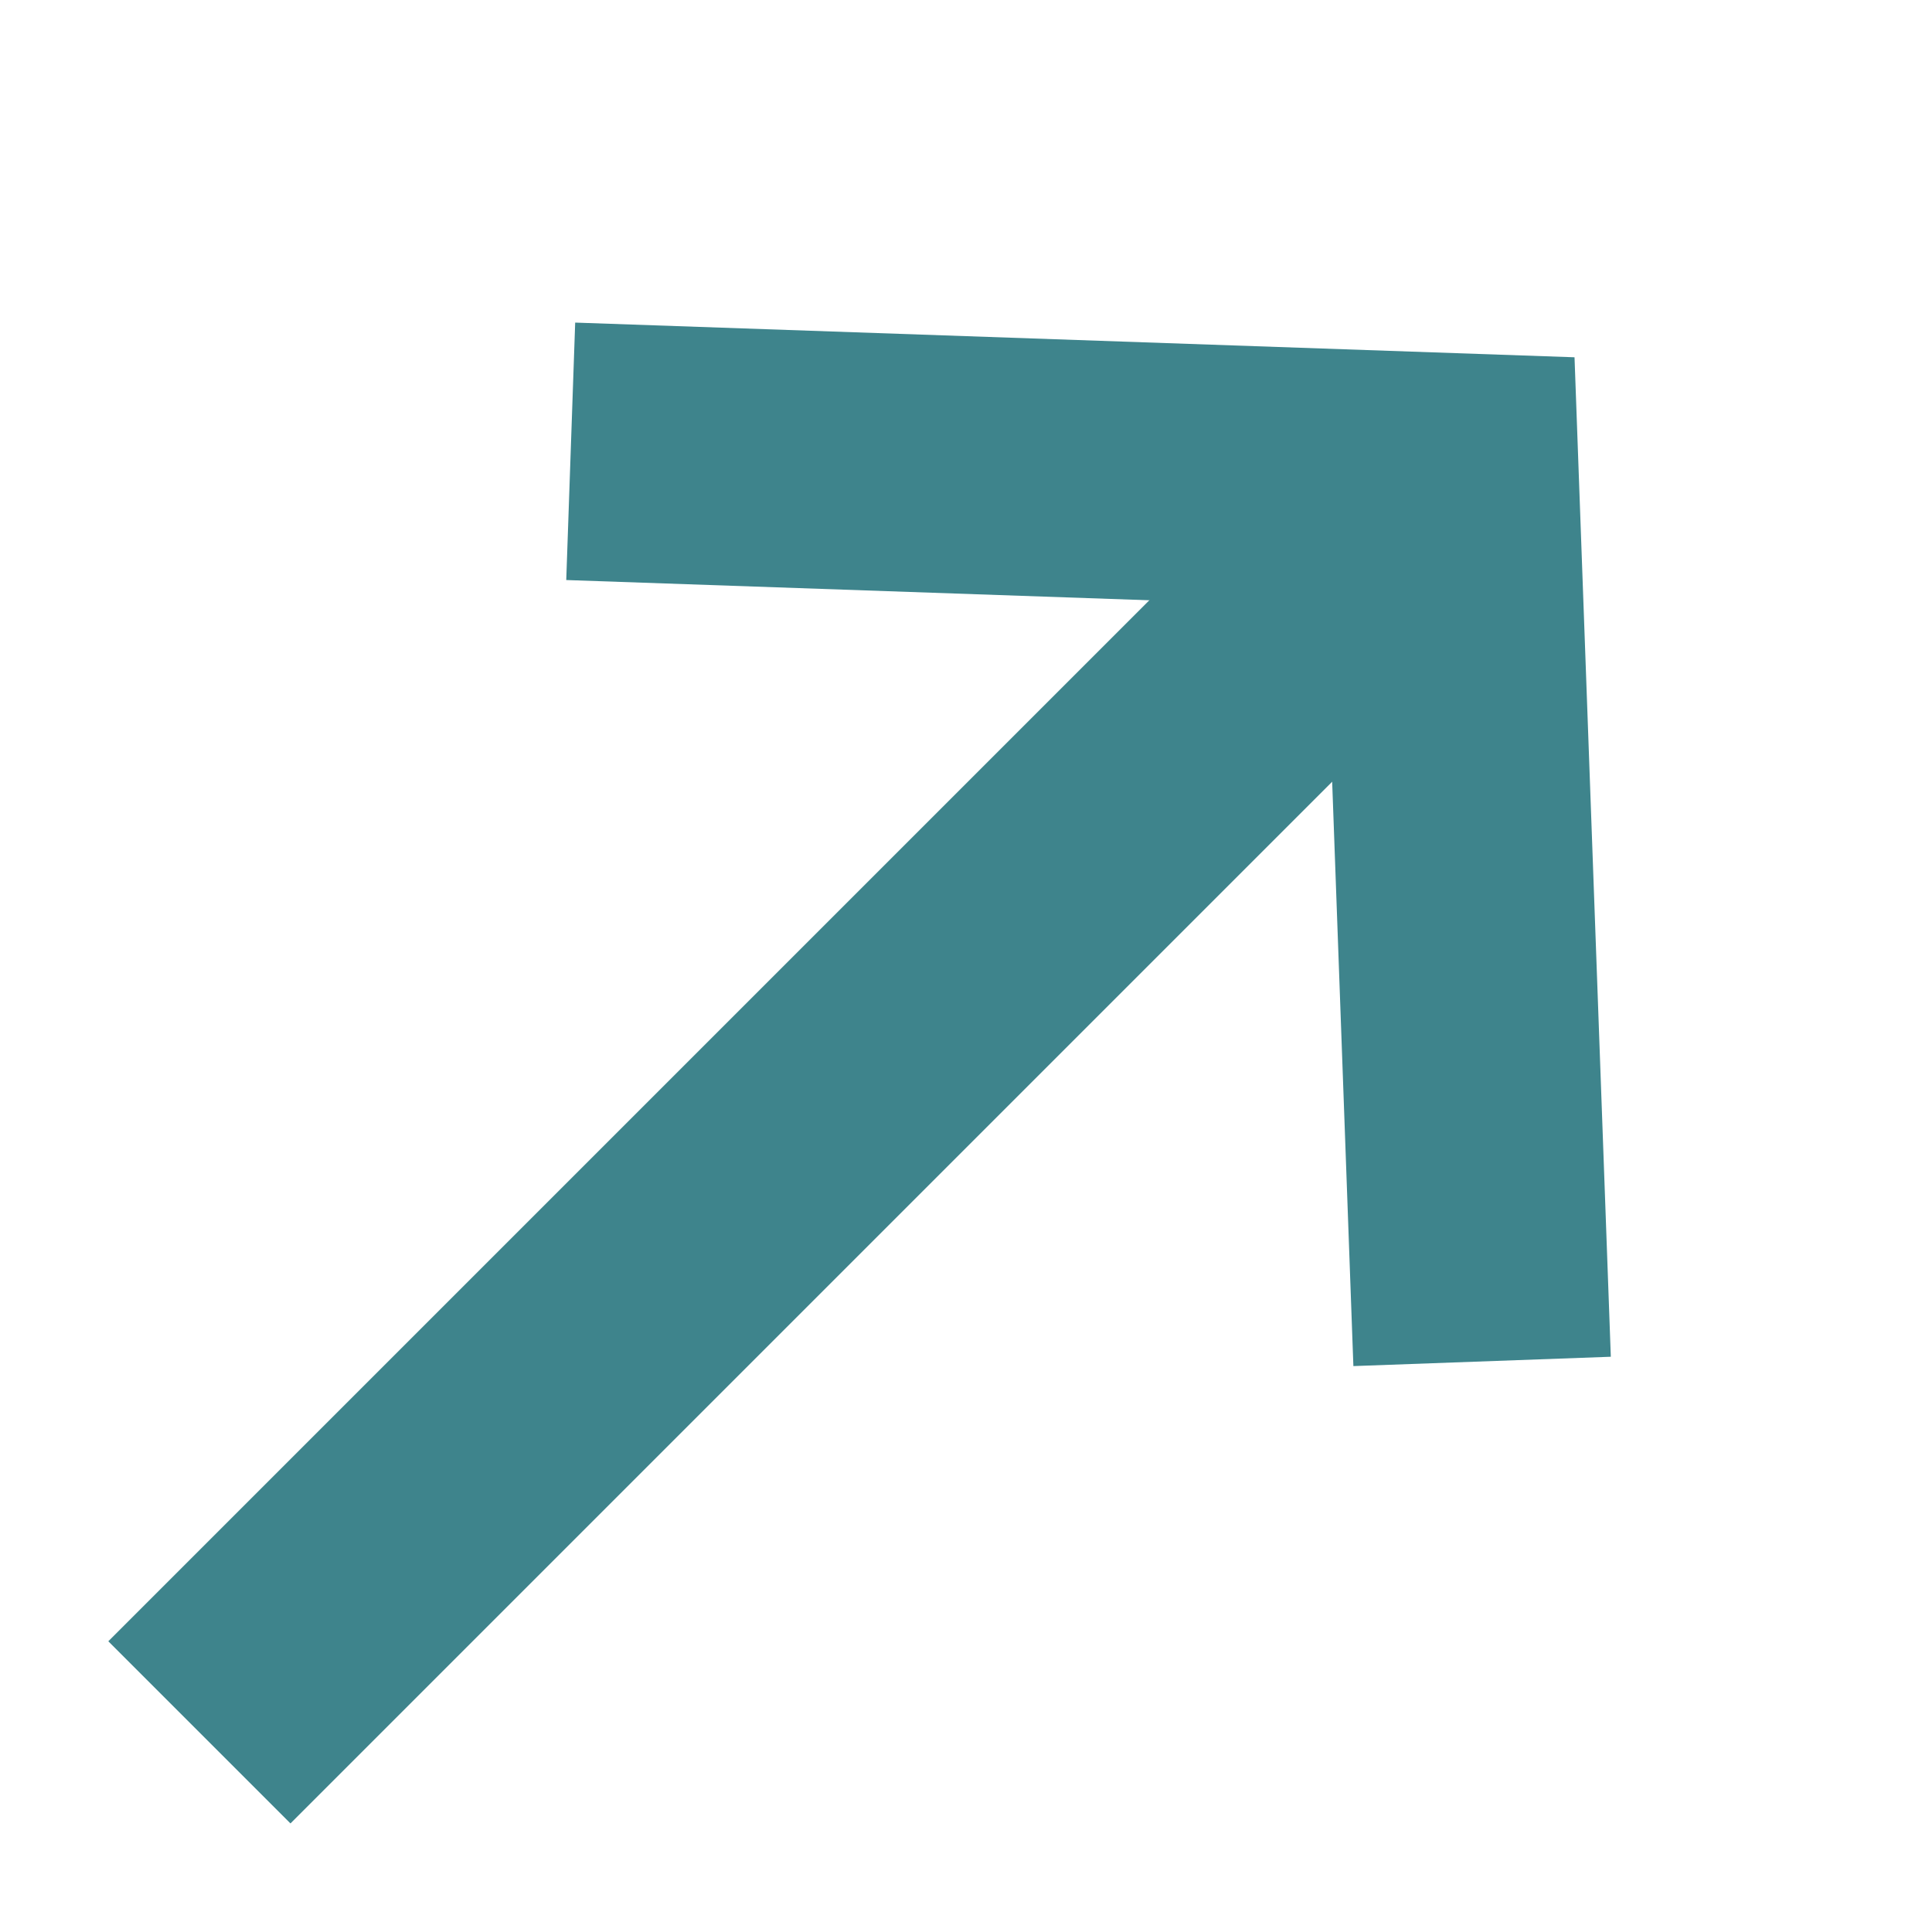 <svg width="15" height="15" viewBox="0 0 15 15" fill="none" xmlns="http://www.w3.org/2000/svg">
<g id="Group 34">
<path id="Vector" d="M1.548 13.45L10.548 4.45" stroke="#3E848C" stroke-width="2" stroke-miterlimit="10"/>
<path id="Vector_2" d="M4.431 3.504L11.259 3.741L11.507 10.57" stroke="#3E848C" stroke-width="2" stroke-miterlimit="10"/>
</g>
</svg>
